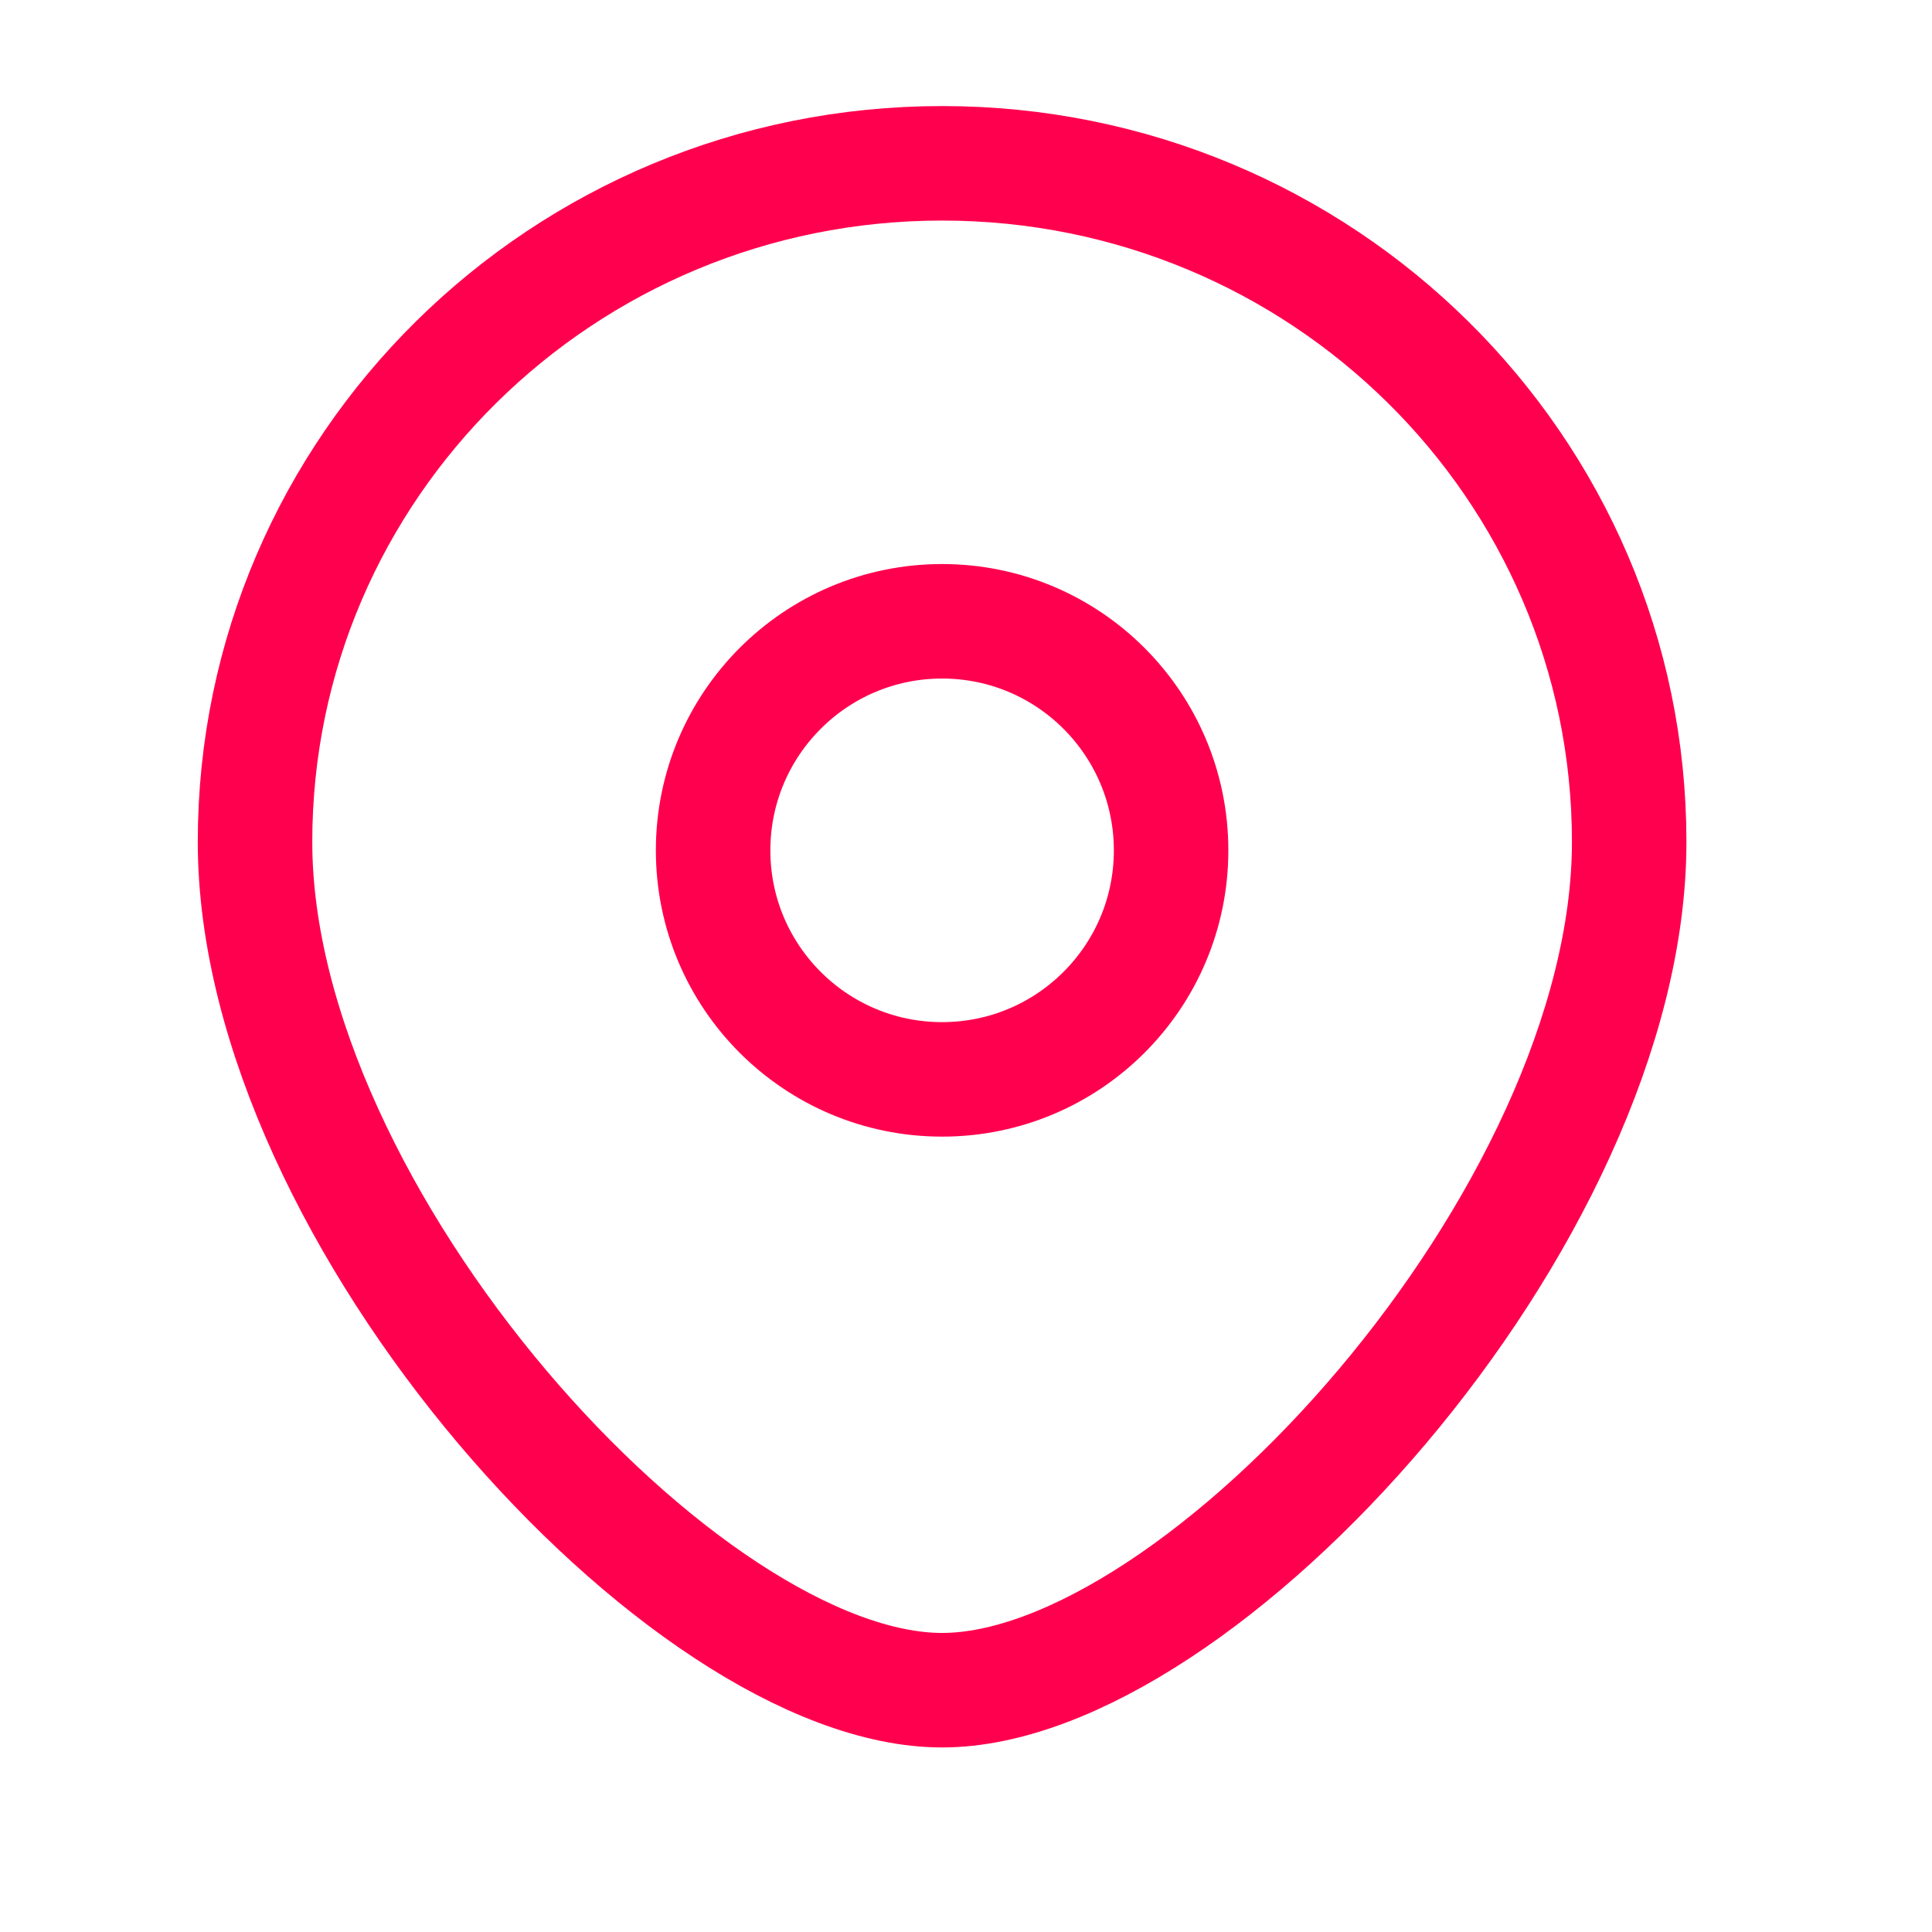 <?xml version="1.0" encoding="UTF-8"?> <svg xmlns="http://www.w3.org/2000/svg" width="19" height="19" viewBox="0 0 19 19" fill="none"> <g clip-path="url(#clip0_386_597)"> <path d="M16.022 8.279C16.022 11.965 11.799 16.622 9.265 16.622C6.731 16.622 2.508 11.965 2.508 8.279C2.508 4.594 5.533 1.606 9.265 1.606C12.997 1.606 16.022 4.594 16.022 8.279Z" stroke="#FF004E" stroke-width="1.126"></path> <path d="M11.517 8.363C11.517 9.607 10.509 10.615 9.265 10.615C8.021 10.615 7.013 9.607 7.013 8.363C7.013 7.119 8.021 6.11 9.265 6.11C10.509 6.11 11.517 7.119 11.517 8.363Z" stroke="#FF004E" stroke-width="1.126"></path> </g> <defs> <clipPath id="clip0_386_597"> <rect width="18.019" height="18.019" fill="white" transform="translate(0.256 0.104)"></rect> </clipPath> </defs> </svg> 